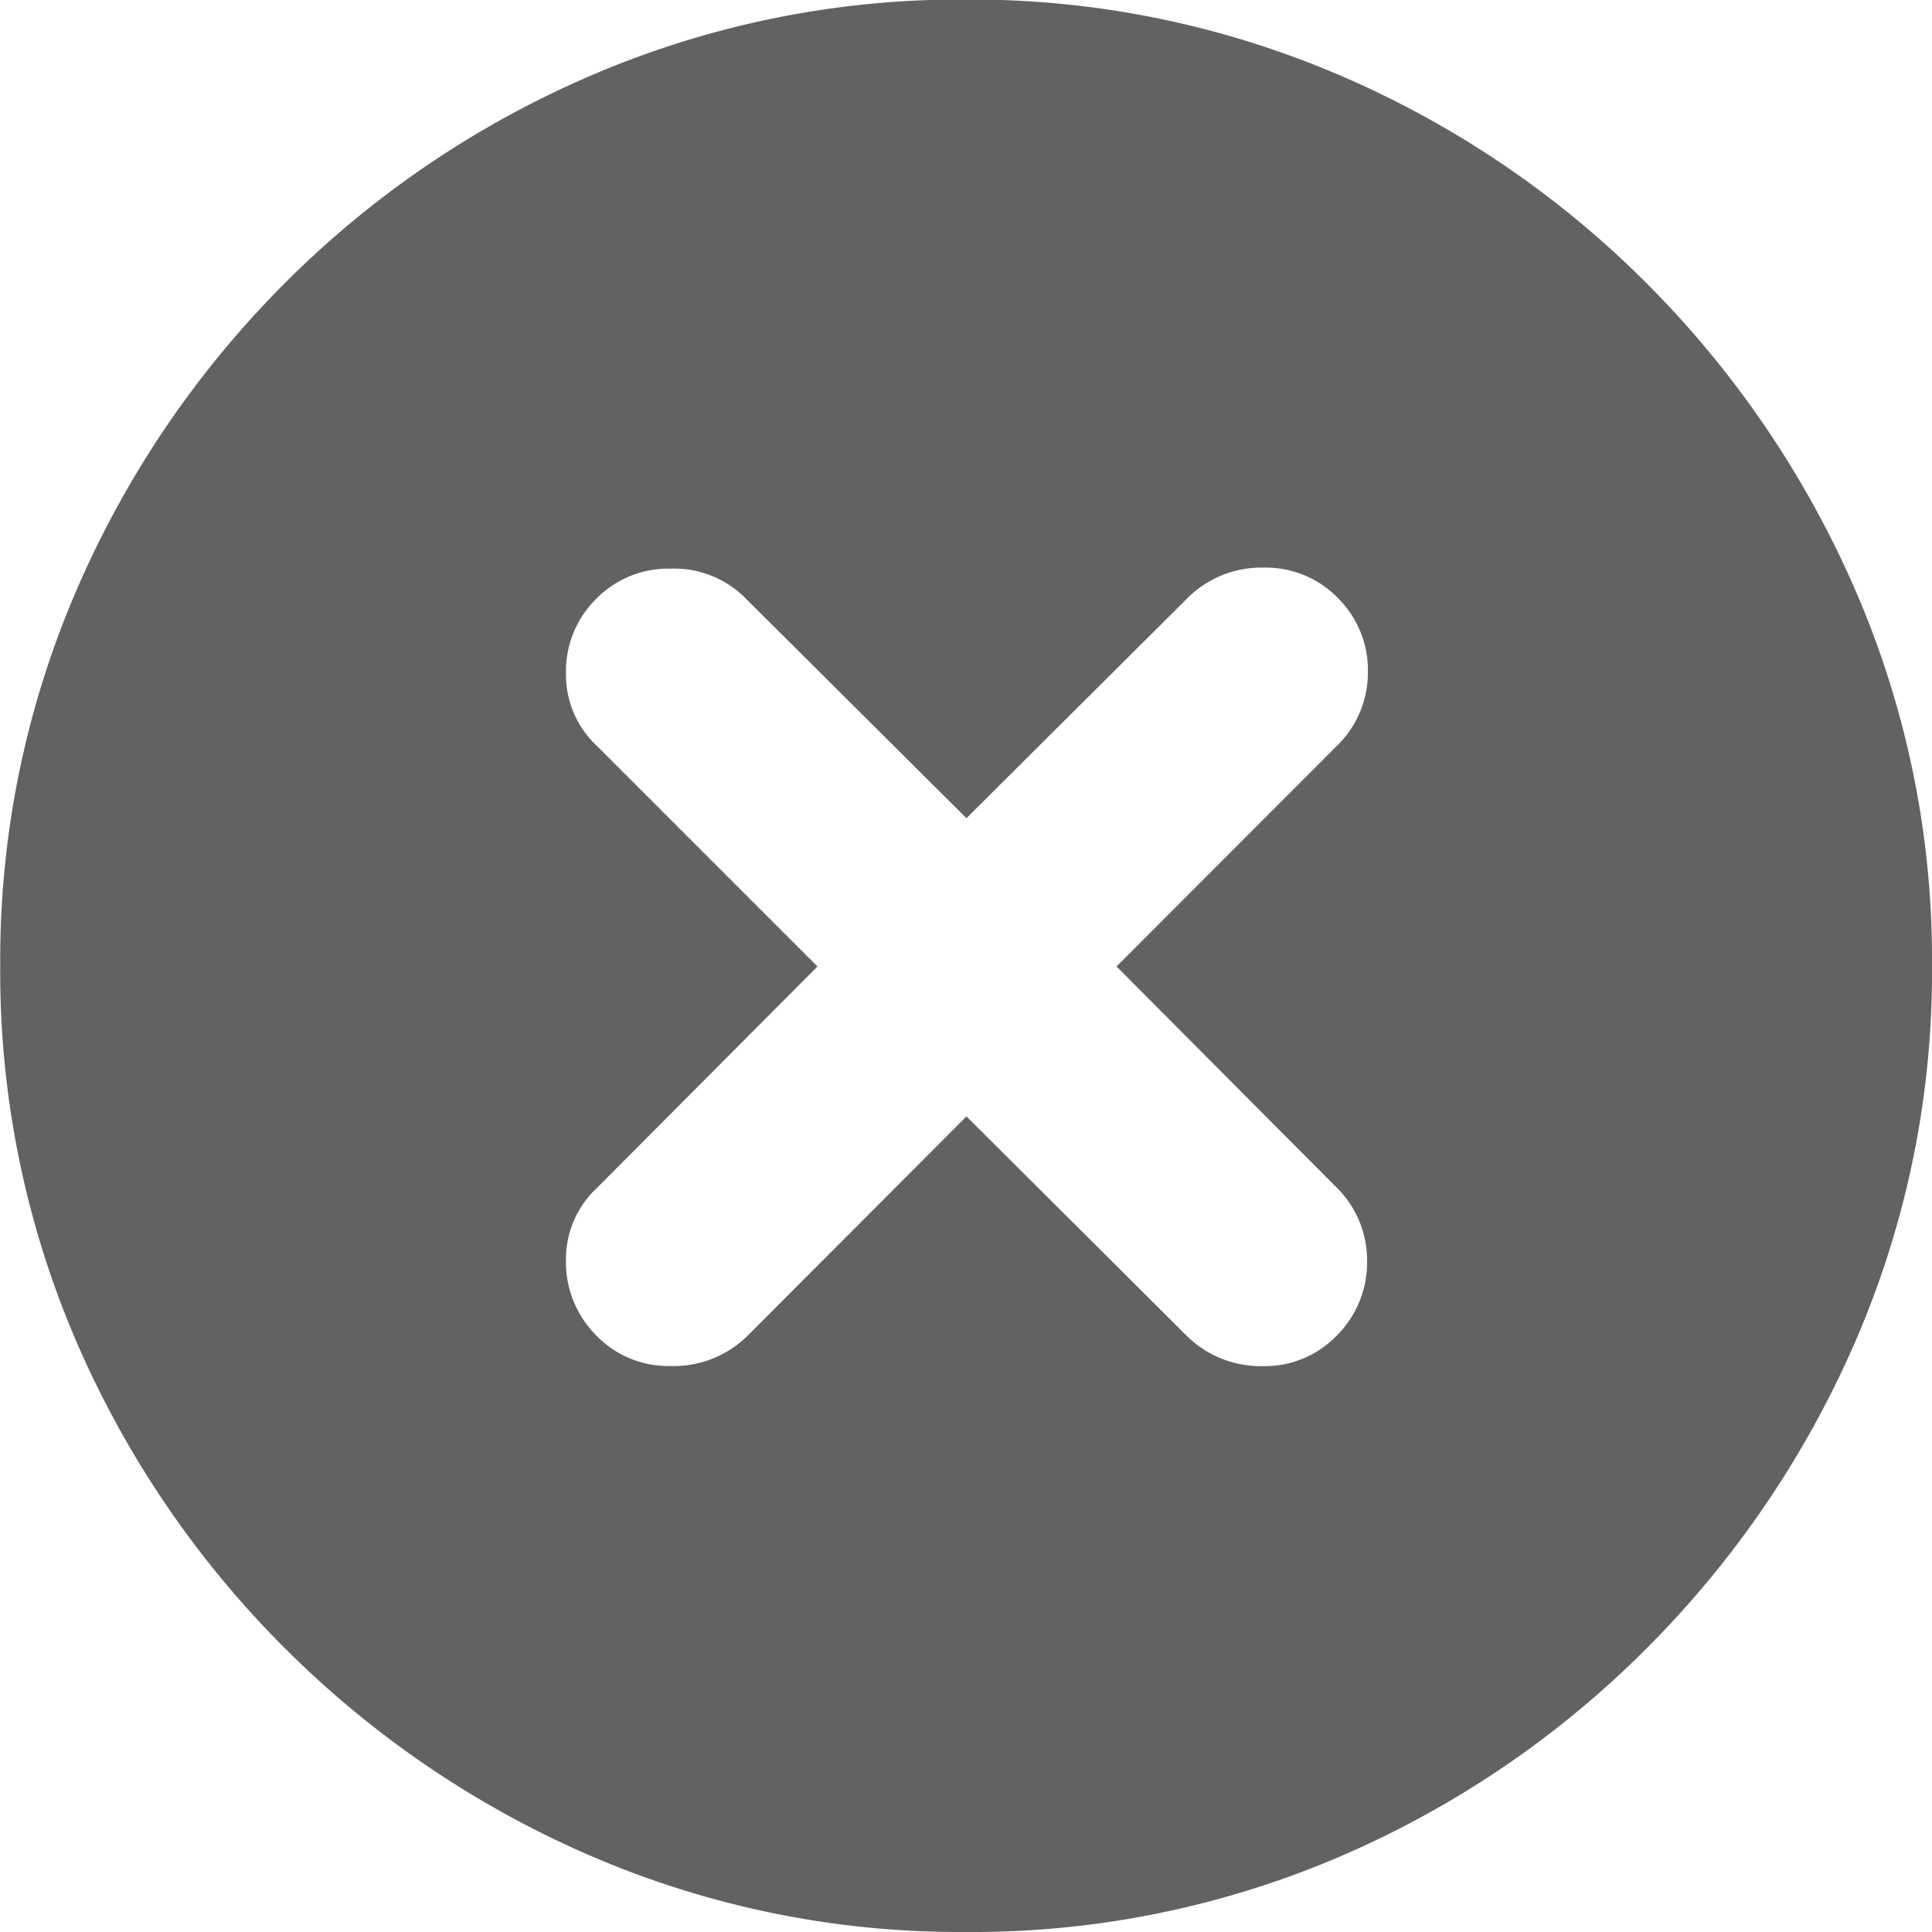 <svg xmlns="http://www.w3.org/2000/svg" width="16.508" height="16.508" viewBox="0 0 16.508 16.508">
  <path id="chiudi" d="M9.648,2.617a7.971,7.971,0,0,0,3.2-.645A8.352,8.352,0,0,0,15.473.188a8.487,8.487,0,0,0,1.785-2.633,7.93,7.93,0,0,0,.648-3.2,7.911,7.911,0,0,0-.648-3.187,8.487,8.487,0,0,0-1.785-2.633,8.339,8.339,0,0,0-2.633-1.785,7.98,7.98,0,0,0-3.191-.645,7.98,7.98,0,0,0-3.191.645,8.339,8.339,0,0,0-2.633,1.785A8.431,8.431,0,0,0,2.043-8.828,7.952,7.952,0,0,0,1.4-5.641a7.971,7.971,0,0,0,.645,3.2A8.4,8.4,0,0,0,3.828.188,8.4,8.4,0,0,0,6.461,1.973,7.952,7.952,0,0,0,9.648,2.617ZM7.125-2.219a.854.854,0,0,1-.633-.262.883.883,0,0,1-.258-.645A.83.83,0,0,1,6.5-3.742L8.383-5.633,6.5-7.516a.83.83,0,0,1-.266-.617.87.87,0,0,1,.258-.641.86.86,0,0,1,.633-.258.859.859,0,0,1,.656.266L9.656-6.9l1.883-1.875a.892.892,0,0,1,.656-.266.86.86,0,0,1,.633.258.87.87,0,0,1,.258.641.872.872,0,0,1-.266.625L10.938-5.633,12.813-3.75a.872.872,0,0,1,.266.625.883.883,0,0,1-.258.645.854.854,0,0,1-.633.262.9.9,0,0,1-.664-.273L9.656-4.352,7.8-2.492A.9.9,0,0,1,7.125-2.219Z" transform="translate(-1.398 13.891)" fill="#626262"/>
</svg>
